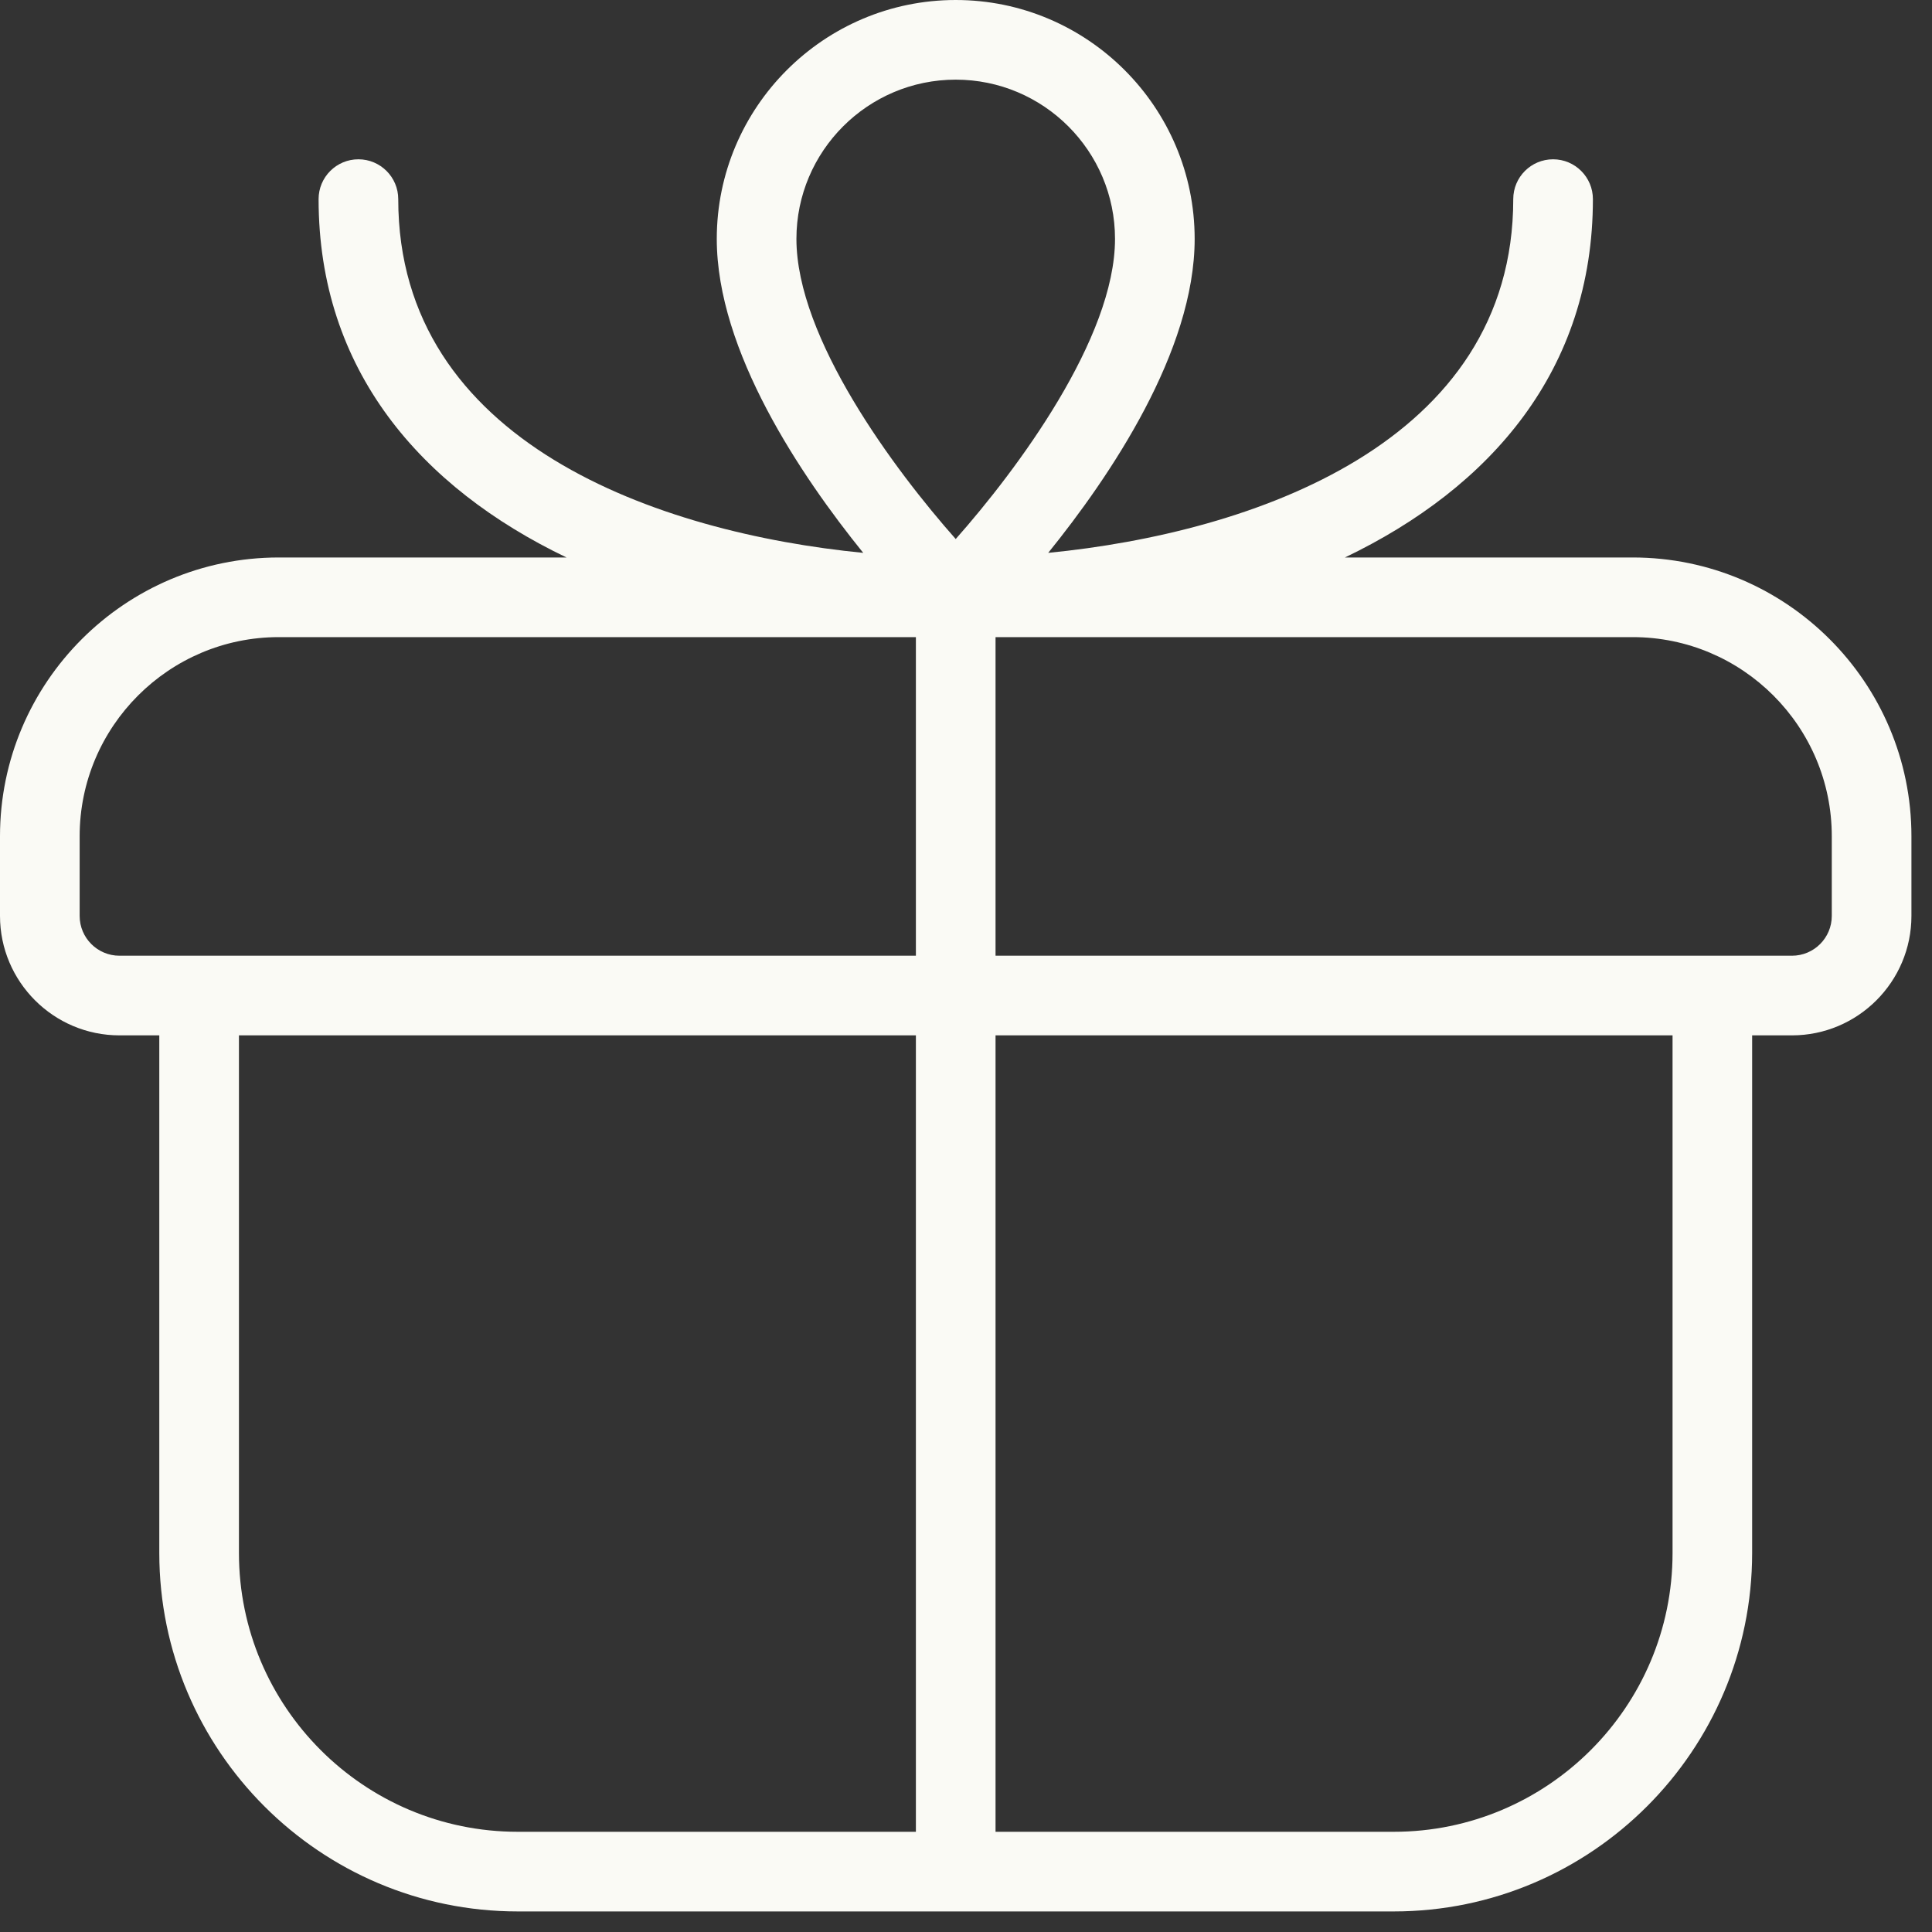 <?xml version="1.0" encoding="UTF-8" standalone="no"?>
<!DOCTYPE svg PUBLIC "-//W3C//DTD SVG 1.1//EN" "http://www.w3.org/Graphics/SVG/1.1/DTD/svg11.dtd">
<svg width="100%" height="100%" viewBox="0 0 31 31" version="1.1" xmlns="http://www.w3.org/2000/svg" xmlns:xlink="http://www.w3.org/1999/xlink" xml:space="preserve" xmlns:serif="http://www.serif.com/" style="fill-rule:evenodd;clip-rule:evenodd;stroke-linejoin:round;stroke-miterlimit:2;">
    <rect x="0" y="0" width="31" height="31" fill="#333333" stroke="none"/>
    <g transform="matrix(1,0,0,-1,1.43051e-06,30.67)">
        <path d="M26.198,21.725C26.198,21.725 21.58,21.725 21.58,21.725C23.922,22.848 25.559,24.734 25.559,27.475C25.559,27.828 25.272,28.114 24.92,28.114C24.567,28.114 24.281,27.828 24.281,27.475C24.281,23.561 20.101,22.122 16.819,21.799C17.814,23.03 19.169,25.035 19.169,26.837C19.169,28.95 17.449,30.67 15.335,30.67C13.221,30.67 11.501,28.95 11.501,26.837C11.501,25.035 12.855,23.031 13.851,21.799C10.57,22.121 6.39,23.561 6.39,27.475C6.39,27.828 6.103,28.114 5.751,28.114C5.398,28.114 5.112,27.828 5.112,27.475C5.112,24.734 6.749,22.848 9.09,21.725L4.473,21.725C2.006,21.725 -0,19.718 -0,17.252L-0,15.974C-0,14.917 0.86,14.057 1.917,14.057L2.556,14.057L2.556,5.751C2.556,2.58 5.136,0 8.307,0L22.364,0C25.534,0 28.114,2.58 28.114,5.751L28.114,14.057L28.753,14.057C29.81,14.057 30.67,14.917 30.67,15.974L30.67,17.252C30.67,19.718 28.664,21.725 26.198,21.725ZM15.335,29.392C16.745,29.392 17.891,28.246 17.891,26.837C17.891,25.242 16.319,23.132 15.335,22.021C14.351,23.132 12.779,25.242 12.779,26.837C12.779,28.246 13.926,29.392 15.335,29.392ZM1.278,15.974L1.278,17.252C1.278,19.013 2.712,20.447 4.473,20.447L14.696,20.447L14.696,15.335L1.917,15.335C1.564,15.335 1.278,15.621 1.278,15.974ZM3.834,5.751L3.834,14.057L14.696,14.057L14.696,1.278L8.307,1.278C5.84,1.278 3.834,3.284 3.834,5.751ZM26.837,5.751C26.837,3.284 24.83,1.278 22.364,1.278L15.974,1.278L15.974,14.057L26.837,14.057L26.837,5.751ZM29.392,15.974C29.392,15.621 29.106,15.335 28.753,15.335L15.974,15.335L15.974,20.447L26.198,20.447C27.959,20.447 29.392,19.013 29.392,17.252L29.392,15.974Z" style="fill:rgb(250,250,245);fill-rule:nonzero;"/>
    </g>
</svg>
